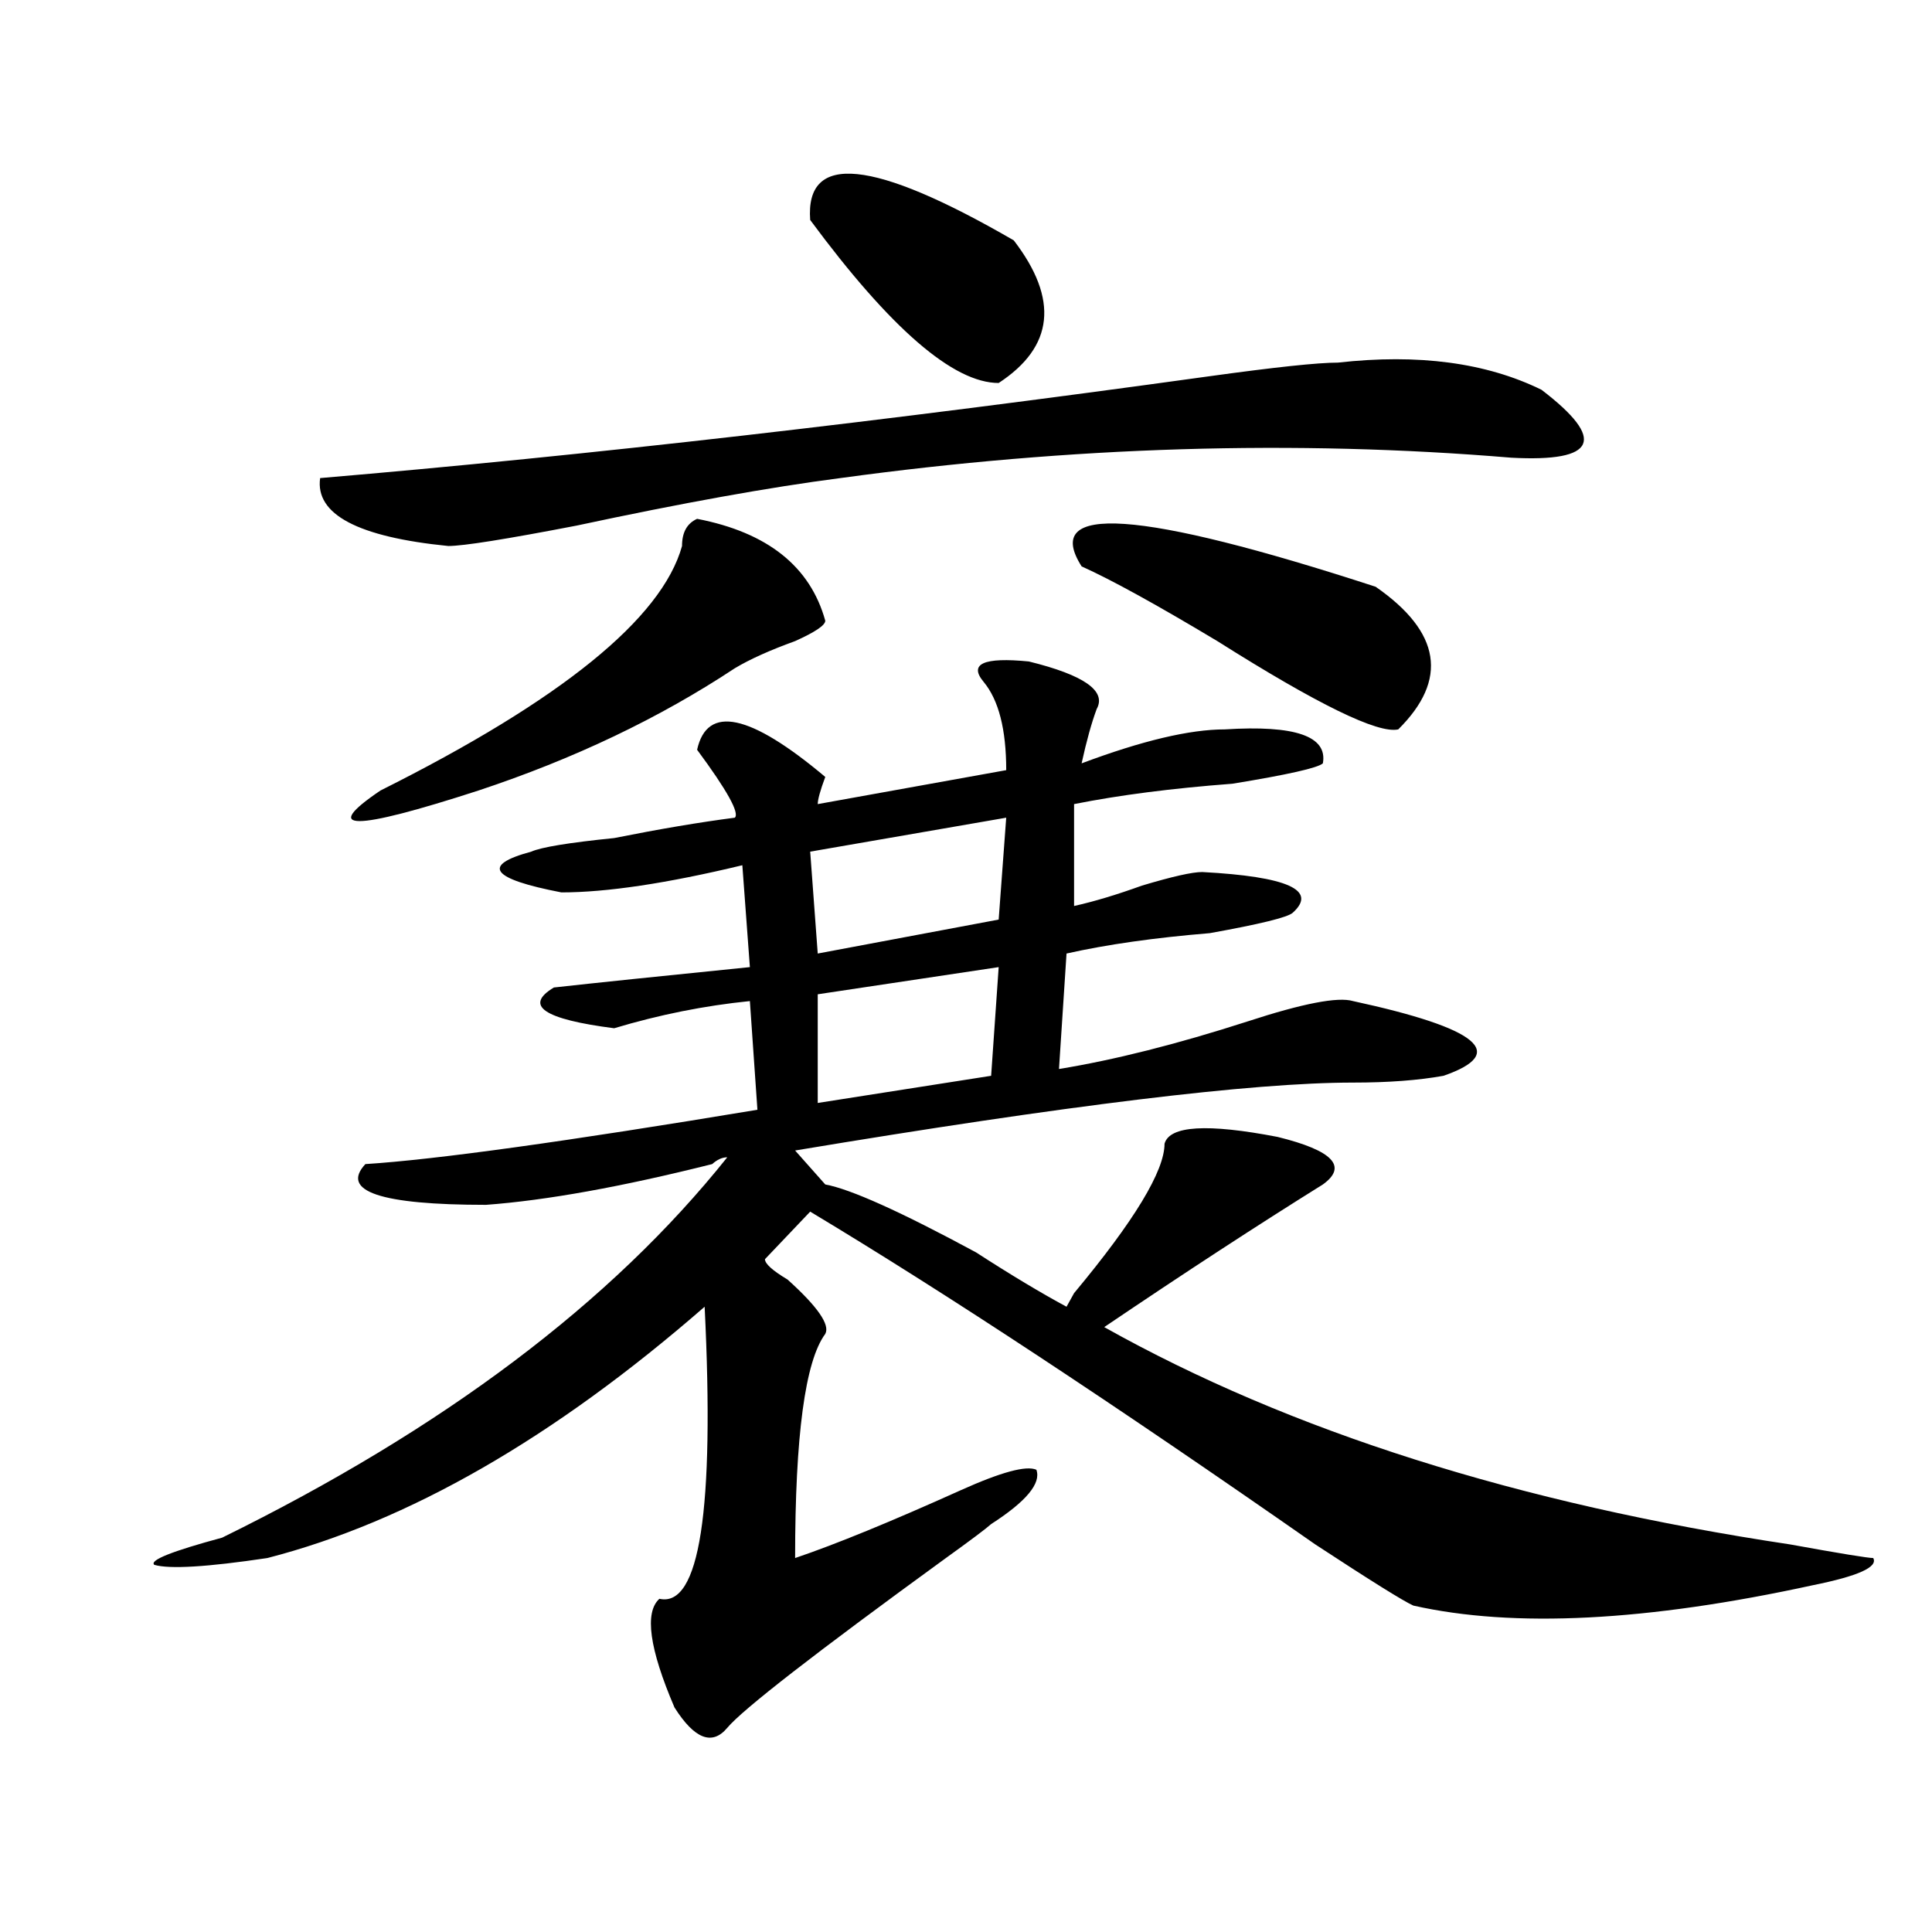 <?xml version="1.0" encoding="utf-8"?>
<!-- Generator: Adobe Illustrator 16.0.0, SVG Export Plug-In . SVG Version: 6.00 Build 0)  -->
<!DOCTYPE svg PUBLIC "-//W3C//DTD SVG 1.1//EN" "http://www.w3.org/Graphics/SVG/1.1/DTD/svg11.dtd">
<svg version="1.1" id="图层_1" xmlns="http://www.w3.org/2000/svg" xmlns:xlink="http://www.w3.org/1999/xlink" x="0px" y="0px"
	 width="1000px" height="1000px" viewBox="0 0 1000 1000" enable-background="new 0 0 1000 1000" xml:space="preserve">
<path d="M532.523,342.375c28.597,7.031,40.304,15.271,35.121,24.609c-2.622,7.031-5.244,16.425-7.805,28.125
	c31.219-11.7,55.913-17.578,74.145-17.578c36.401-2.308,53.291,3.516,50.73,17.578c-2.622,2.362-18.231,5.878-46.828,10.547
	c-31.219,2.362-58.535,5.878-81.949,10.547v52.734c10.365-2.308,22.072-5.823,35.121-10.547c15.609-4.669,25.975-7.031,31.219-7.031
	c44.206,2.362,59.815,9.394,46.828,21.094c-2.622,2.362-16.951,5.878-42.926,10.547c-28.658,2.362-53.353,5.878-74.145,10.547
	l-3.902,59.766c28.597-4.669,61.096-12.854,97.559-24.609c28.597-9.339,46.828-12.854,54.633-10.547
	c64.998,14.063,80.607,26.972,46.828,38.672c-13.049,2.362-28.658,3.516-46.828,3.516c-52.072,0-148.289,11.755-288.773,35.156
	l15.609,17.578c12.987,2.362,39.023,14.063,78.047,35.156c18.17,11.755,33.779,21.094,46.828,28.125l3.902-7.031
	c31.219-37.464,46.828-63.281,46.828-77.344c2.561-9.339,22.072-10.547,58.535-3.516c28.597,7.031,36.401,15.271,23.414,24.609
	c-33.841,21.094-71.584,45.703-113.168,73.828c96.217,53.942,214.629,91.406,355.113,112.5c25.975,4.724,40.304,7.031,42.926,7.031
	c2.561,4.669-7.805,9.338-31.219,14.063c-85.852,18.731-154.813,22.247-206.824,10.547c-5.244-2.362-22.134-12.909-50.73-31.641
	c-104.083-72.62-191.215-130.078-261.457-172.266l-23.414,24.609c0,2.362,3.902,5.878,11.707,10.547
	c15.609,14.063,22.072,23.456,19.512,28.125c-10.427,14.063-15.609,52.734-15.609,116.016c20.792-7.031,49.389-18.731,85.852-35.156
	c20.792-9.339,33.779-12.854,39.023-10.547c2.561,7.031-5.244,16.425-23.414,28.125c-2.622,2.362-10.427,8.239-23.414,17.578
	c-67.682,49.219-105.363,78.497-113.168,87.891c-7.805,9.338-16.951,5.822-27.316-10.547c-13.049-30.487-15.609-49.219-7.805-56.25
	c20.792,4.669,28.597-45.703,23.414-151.172c-78.047,68.005-153.533,111.347-226.336,130.078
	c-31.219,4.669-50.73,5.822-58.535,3.516c-2.622-2.362,9.085-7.031,35.121-14.063c114.448-56.25,201.58-121.839,261.457-196.875
	c-2.622,0-5.244,1.208-7.805,3.516c-46.828,11.755-85.852,18.786-117.07,21.094c-54.633,0-75.486-7.031-62.438-21.094
	c36.401-2.308,104.021-11.7,202.922-28.125l-3.902-56.25c-23.414,2.362-46.828,7.031-70.242,14.063
	c-36.463-4.669-46.828-11.7-31.219-21.094c20.792-2.308,54.633-5.823,101.461-10.547l-3.902-52.734
	c-39.023,9.394-70.242,14.063-93.656,14.063c-36.463-7.031-41.646-14.063-15.609-21.094c5.183-2.308,19.512-4.669,42.926-7.031
	c23.414-4.669,44.206-8.185,62.438-10.547c2.561-2.308-3.902-14.063-19.512-35.156c5.183-23.401,27.316-18.731,66.34,14.063
	c-2.622,7.031-3.902,11.755-3.902,14.063l97.559-17.578c0-21.094-3.902-36.31-11.707-45.703
	C501.305,343.583,509.109,340.067,532.523,342.375z M692.52,187.688c41.584-4.669,76.705,0,105.363,14.063
	c33.779,25.817,28.597,37.519-15.609,35.156c-111.888-9.339-227.678-5.823-347.309,10.547
	c-36.463,4.724-81.949,12.909-136.582,24.609c-36.463,7.031-58.535,10.547-66.34,10.547c-46.828-4.669-68.962-16.37-66.34-35.156
	c137.862-11.7,291.334-29.278,460.477-52.734C659.959,190.05,682.093,187.688,692.52,187.688z M360.82,268.547
	c36.401,7.031,58.535,24.609,66.34,52.734c0,2.362-5.244,5.878-15.609,10.547c-13.049,4.724-23.414,9.394-31.219,14.063
	c-39.023,25.817-83.291,46.911-132.68,63.281c-65.06,21.094-81.949,21.094-50.73,0c93.656-46.856,145.667-89.044,156.094-126.563
	C353.016,275.578,355.576,270.909,360.82,268.547z M419.355,113.859c-2.622-35.156,32.499-31.641,105.363,10.547
	c23.414,30.487,20.792,55.097-7.805,73.828C493.5,198.234,460.939,170.109,419.355,113.859z M520.816,423.234l-101.461,17.578
	l3.902,52.734l93.656-17.578L520.816,423.234z M516.914,500.578l-93.656,14.063v56.25l89.754-14.063L516.914,500.578z
	 M559.84,293.156c-20.854-32.794,29.877-29.278,152.191,10.547c33.779,23.456,37.682,48.065,11.707,73.828
	c-10.427,2.362-41.646-12.854-93.656-45.703C598.863,313.097,575.449,300.188,559.84,293.156z"/>
</svg>
